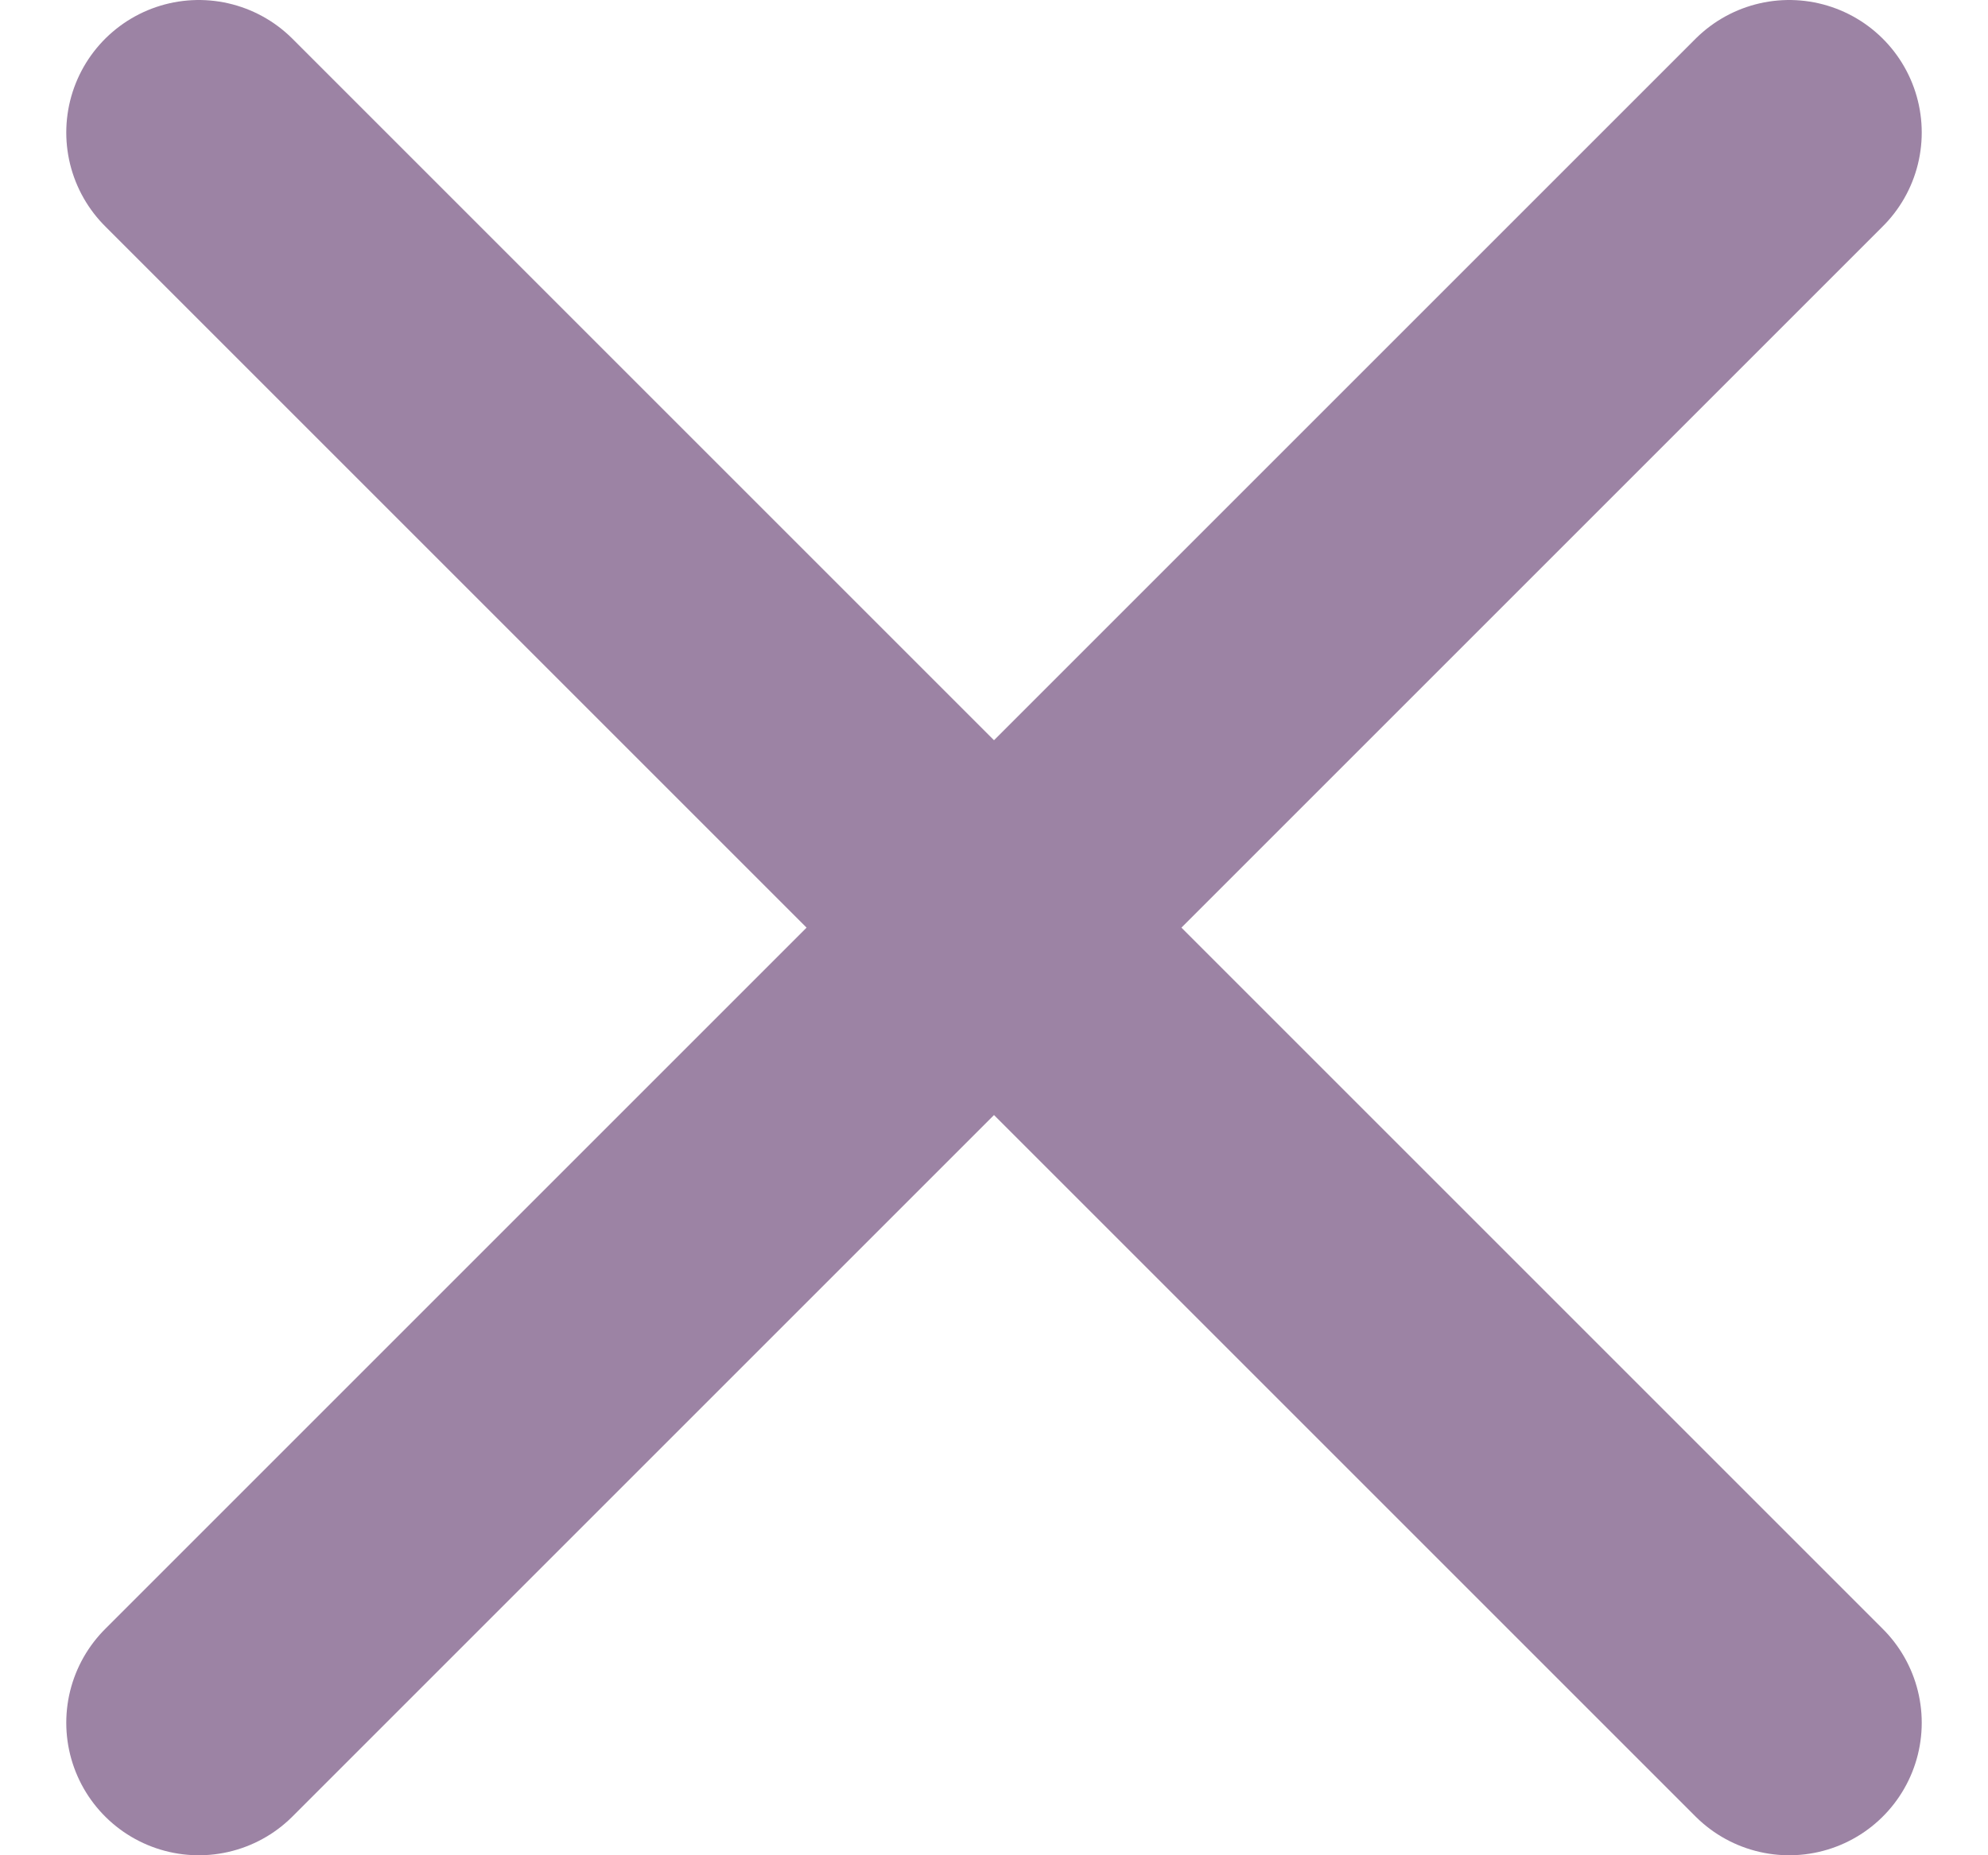 <svg width="15" height="14" viewBox="0 0 15 14" fill="none" xmlns="http://www.w3.org/2000/svg">
<path d="M13.5 1L1.5 13M1.5 1L13.5 13" stroke="#9C83A4" stroke-width="2" stroke-linecap="round" stroke-linejoin="round"/>
</svg>
